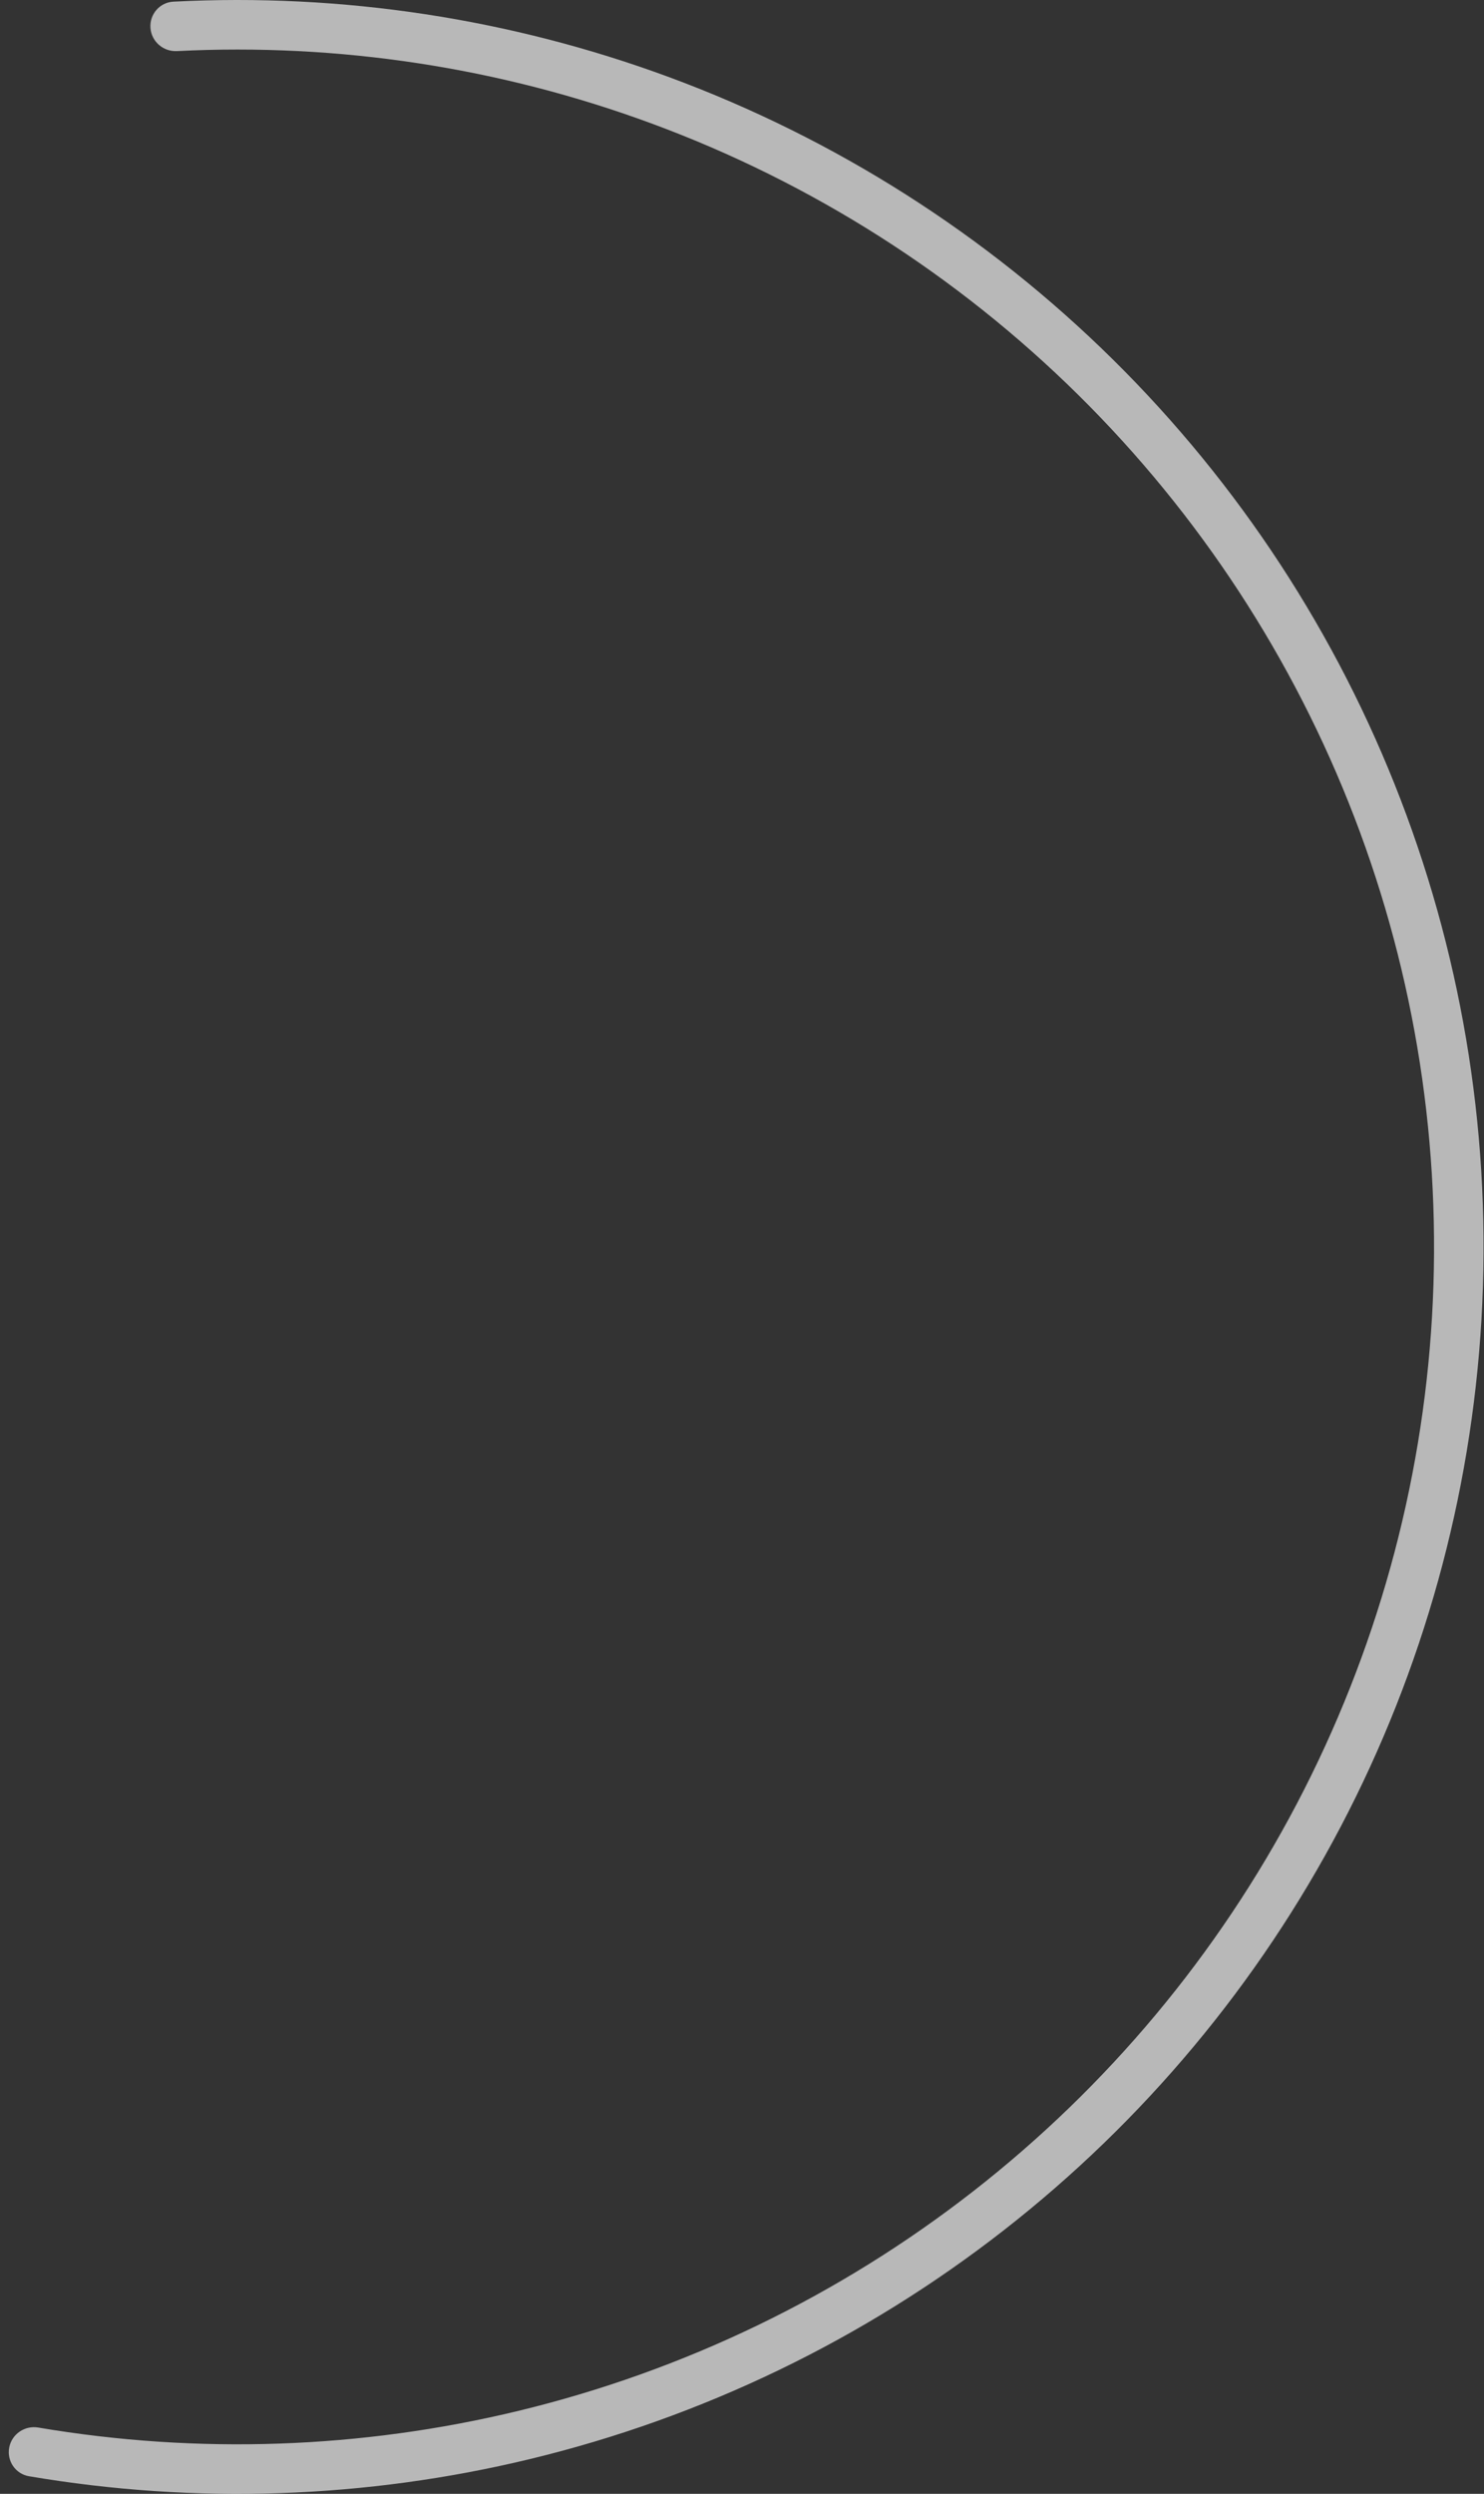 <svg xmlns="http://www.w3.org/2000/svg" width="134" height="225" viewBox="0 0 134 225" fill="none">
  <rect x="0" y="0" width="134" height="225" fill="#333333" stroke="none"/>
  <path opacity="0.65" d="M13.585 2.517C13.497 1.286 14.424 0.214 15.657 0.15C30.879 -0.637 46.111 1.678 60.425 6.963C75.438 12.506 89.096 21.188 100.486 32.43C111.877 43.672 120.738 57.214 126.477 72.153C132.217 87.093 134.703 103.084 133.769 119.061C132.836 135.037 128.505 150.631 121.065 164.8C113.625 178.969 103.248 191.388 90.626 201.227C78.004 211.066 63.428 218.099 47.871 221.856C33.04 225.438 17.642 225.964 2.615 223.41C1.398 223.203 0.602 222.031 0.833 220.818C1.064 219.605 2.234 218.812 3.451 219.017C17.854 221.453 32.608 220.943 46.822 217.51C61.76 213.902 75.757 207.149 87.877 197.701C99.997 188.253 109.962 176.328 117.107 162.722C124.251 149.115 128.41 134.142 129.306 118.8C130.203 103.458 127.815 88.102 122.304 73.757C116.792 59.411 108.284 46.407 97.346 35.612C86.408 24.817 73.293 16.48 58.876 11.157C45.159 6.093 30.564 3.869 15.976 4.61C14.743 4.673 13.674 3.748 13.585 2.517Z" fill="white"/>
</svg>